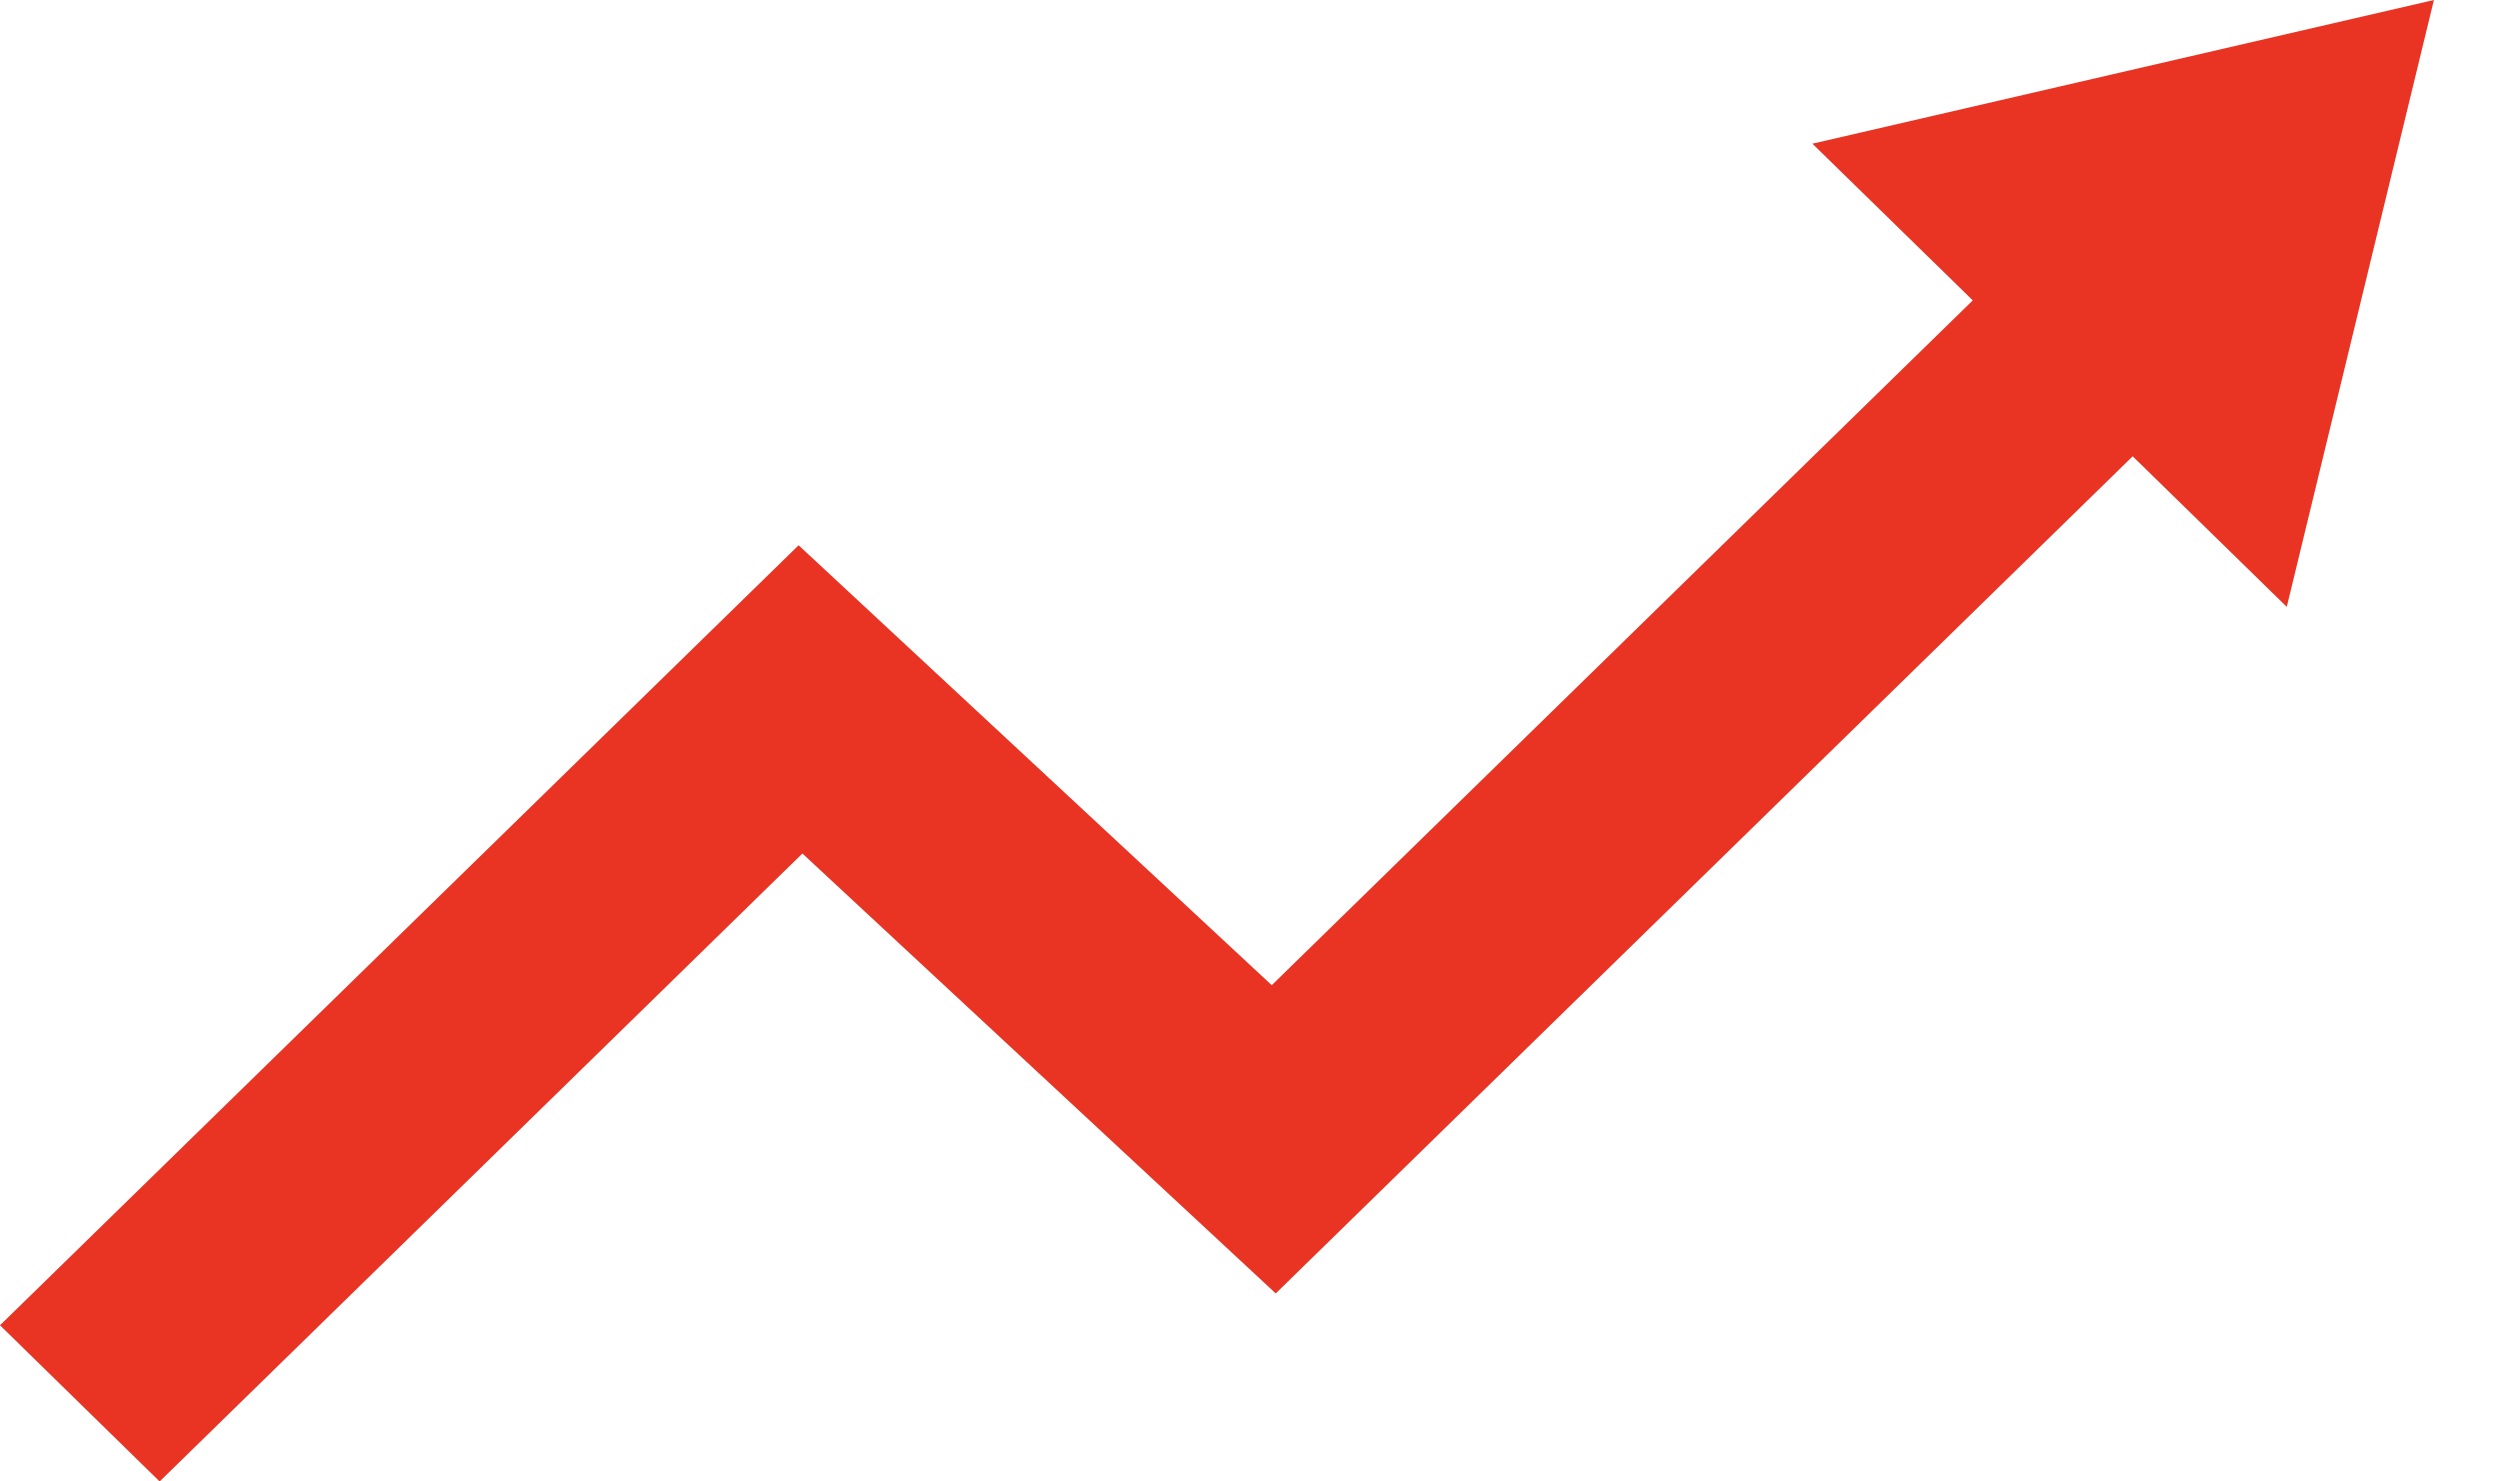 <svg width="27" height="16" viewBox="0 0 27 16" fill="none" xmlns="http://www.w3.org/2000/svg">
<g clip-path="url(#clip0_113_168)">
<path d="M26.286 0L19.574 1.552L21.306 3.244L13.735 10.64L8.625 5.889L0 14.313L1.724 16L8.666 9.218L13.778 13.969L23.033 4.928L24.697 6.554L26.286 0Z" fill="#E93323"/>
</g>
<defs>
<clipPath id="clip0_113_168">
<rect width="26.286" height="16" fill="white"/>
</clipPath>
</defs>
</svg>
